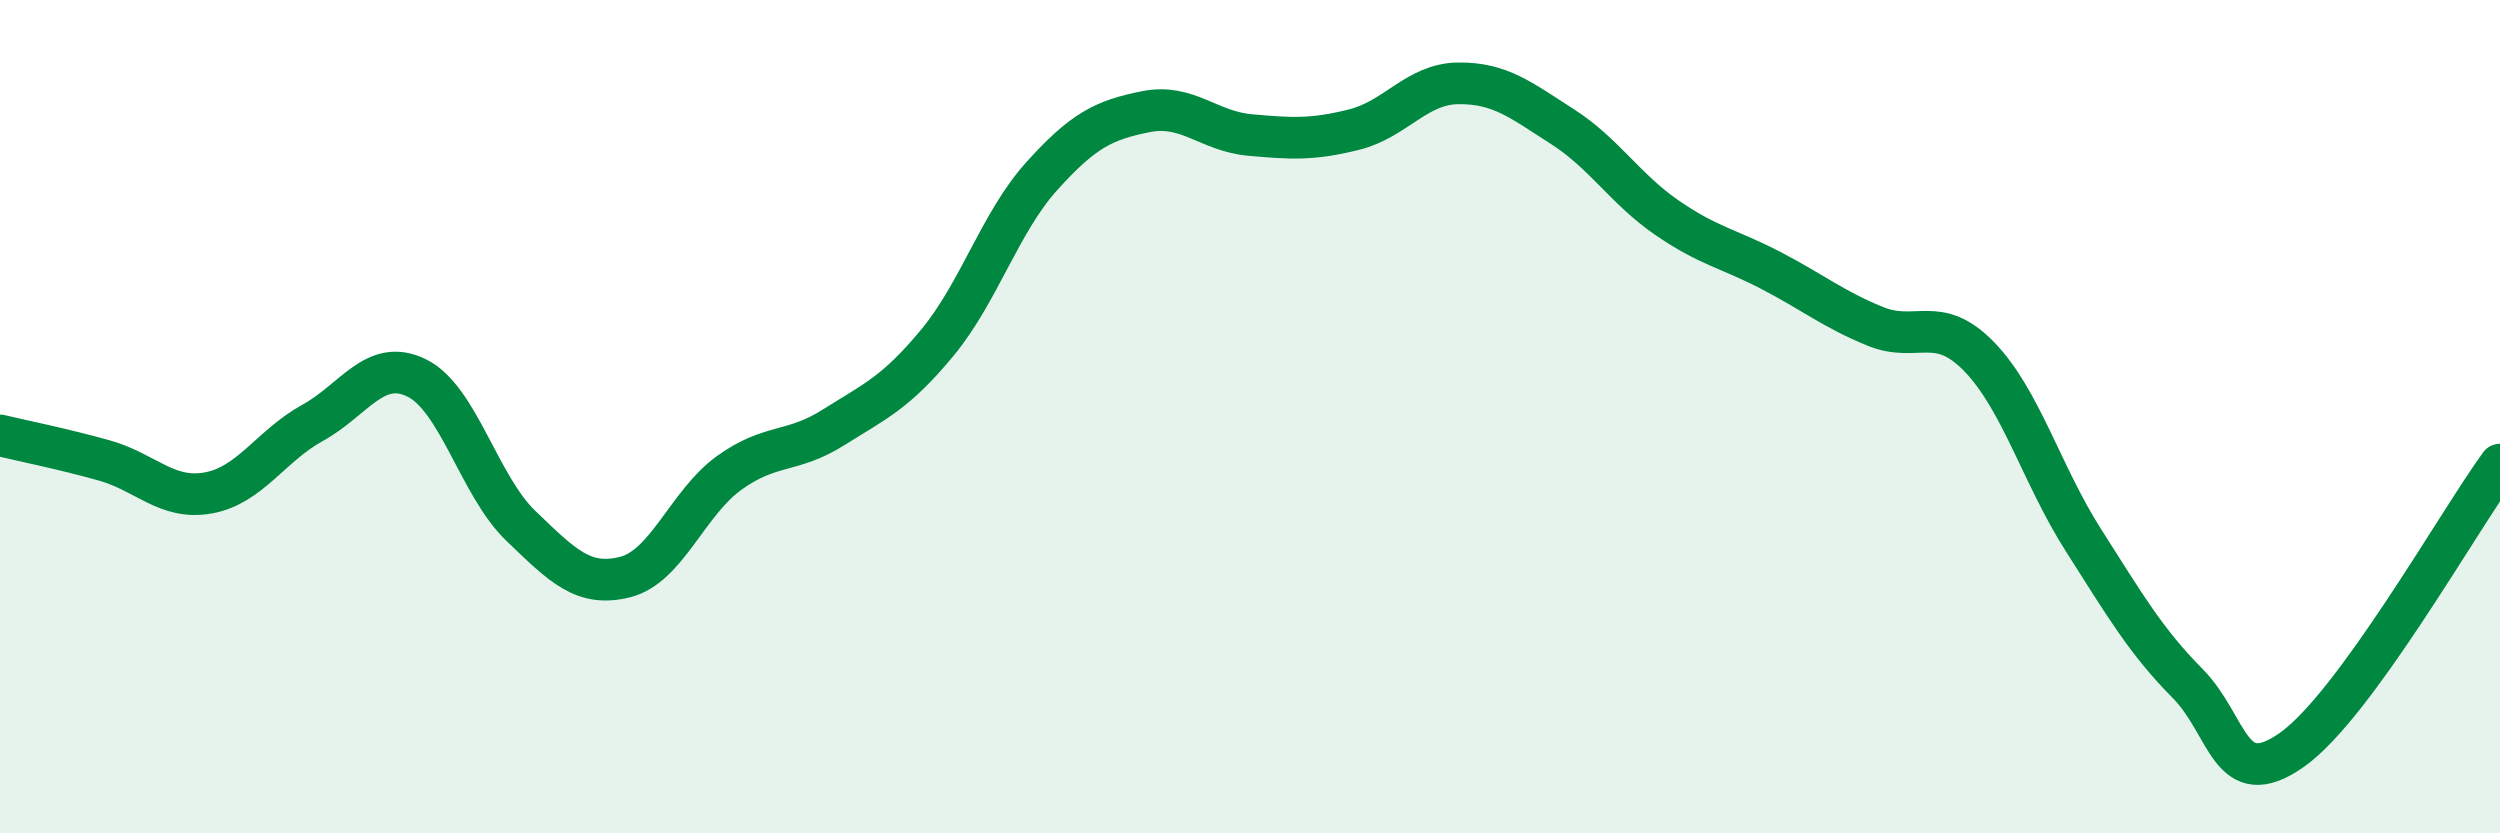 
    <svg width="60" height="20" viewBox="0 0 60 20" xmlns="http://www.w3.org/2000/svg">
      <path
        d="M 0,10.45 C 0.5,10.57 1.5,10.77 2.5,11.05 C 3.5,11.33 4,12.01 5,11.83 C 6,11.65 6.5,10.7 7.5,10.15 C 8.5,9.6 9,8.58 10,9.07 C 11,9.56 11.5,11.66 12.5,12.62 C 13.5,13.58 14,14.1 15,13.85 C 16,13.6 16.5,12.07 17.5,11.35 C 18.5,10.63 19,10.89 20,10.26 C 21,9.63 21.5,9.43 22.5,8.22 C 23.5,7.01 24,5.34 25,4.23 C 26,3.12 26.5,2.88 27.5,2.68 C 28.5,2.48 29,3.15 30,3.24 C 31,3.33 31.5,3.36 32.5,3.11 C 33.5,2.86 34,2.01 35,2 C 36,1.99 36.5,2.4 37.5,3.04 C 38.5,3.68 39,4.53 40,5.22 C 41,5.91 41.5,5.97 42.5,6.49 C 43.5,7.01 44,7.42 45,7.83 C 46,8.24 46.5,7.53 47.5,8.56 C 48.5,9.59 49,11.39 50,12.96 C 51,14.53 51.5,15.39 52.5,16.4 C 53.5,17.41 53.5,19.05 55,18 C 56.5,16.95 59,12.52 60,11.15L60 20L0 20Z"
        fill="#008740"
        opacity="0.1"
        stroke-linecap="round"
        stroke-linejoin="round"
      />
      <path
        d="M 0,10.45 C 0.5,10.57 1.5,10.77 2.5,11.05 C 3.5,11.33 4,12.01 5,11.83 C 6,11.65 6.5,10.7 7.5,10.15 C 8.5,9.6 9,8.58 10,9.07 C 11,9.56 11.5,11.66 12.5,12.62 C 13.5,13.58 14,14.1 15,13.85 C 16,13.6 16.5,12.07 17.5,11.35 C 18.5,10.63 19,10.89 20,10.26 C 21,9.63 21.5,9.43 22.5,8.22 C 23.5,7.01 24,5.34 25,4.23 C 26,3.12 26.5,2.88 27.5,2.68 C 28.5,2.48 29,3.15 30,3.24 C 31,3.33 31.5,3.36 32.5,3.11 C 33.5,2.86 34,2.01 35,2 C 36,1.99 36.5,2.4 37.5,3.04 C 38.5,3.68 39,4.53 40,5.22 C 41,5.91 41.5,5.97 42.5,6.49 C 43.5,7.01 44,7.42 45,7.83 C 46,8.24 46.5,7.53 47.5,8.56 C 48.5,9.59 49,11.39 50,12.96 C 51,14.53 51.5,15.39 52.5,16.4 C 53.5,17.41 53.5,19.05 55,18 C 56.5,16.95 59,12.52 60,11.15"
        stroke="#008740"
        stroke-width="1"
        fill="none"
        stroke-linecap="round"
        stroke-linejoin="round"
      />
    </svg>
  